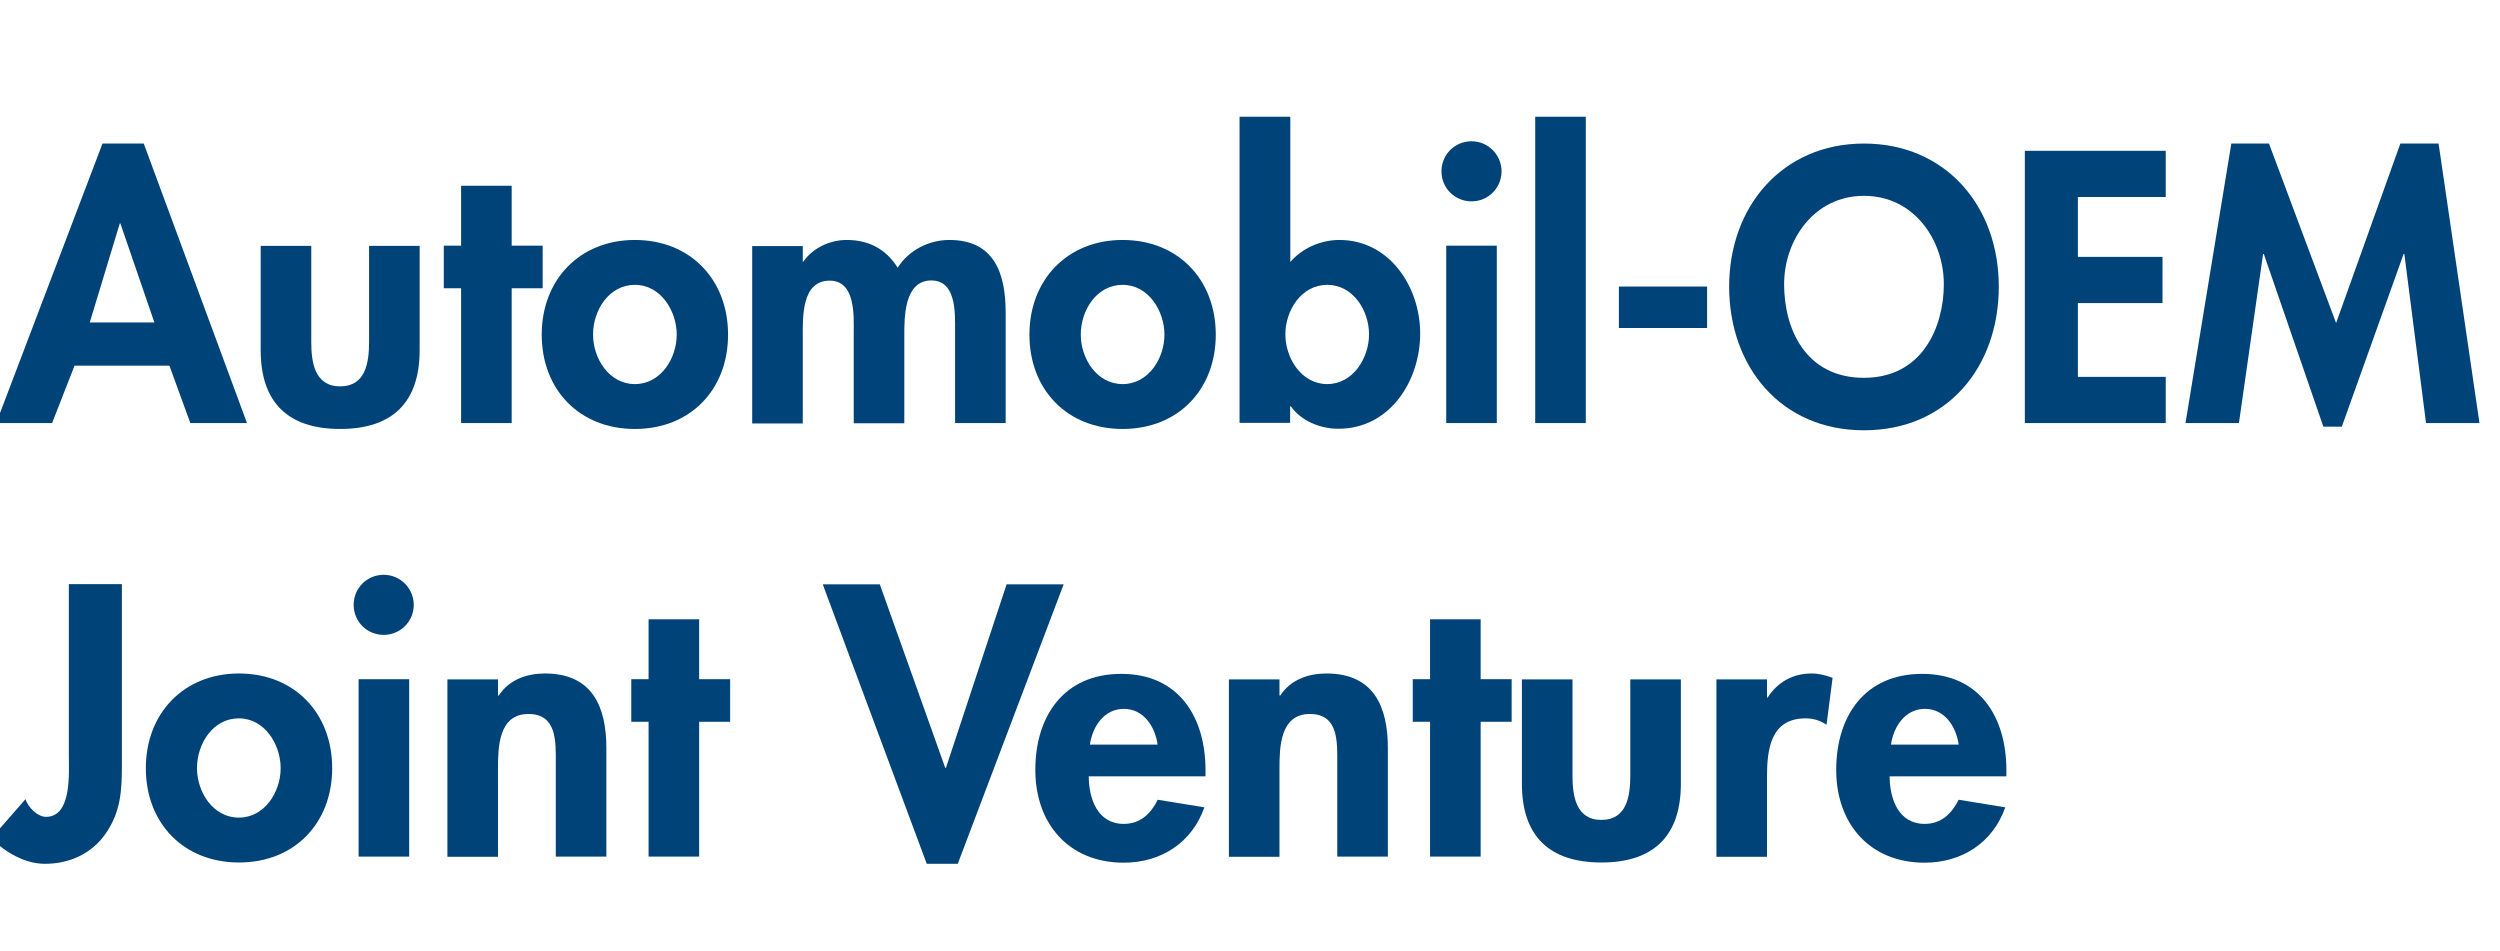 <?xml version="1.0" encoding="UTF-8"?>
<svg xmlns="http://www.w3.org/2000/svg" id="Ebene_1" data-name="Ebene 1" viewBox="0 0 131.48 50">
  <defs>
    <style>
      .cls-1 {
        fill: #004379;
      }
    </style>
  </defs>
  <path class="cls-1" d="M3.92,19.23l-1.18,3.02H-.2L5.39,7.55h2.17l5.43,14.7h-2.98l-1.1-3.02H3.92ZM6.34,11.75h-.04l-1.58,5.21h3.4l-1.79-5.21Z"></path>
  <path class="cls-1" d="M16.37,12.93v5.05c0,1.06.17,2.34,1.52,2.34s1.52-1.27,1.52-2.34v-5.05h2.66v5.49c0,2.72-1.41,4.14-4.18,4.14s-4.18-1.42-4.18-4.14v-5.49h2.66Z"></path>
  <path class="cls-1" d="M26.91,22.25h-2.66v-7.09h-.91v-2.24h.91v-3.15h2.66v3.15h1.63v2.24h-1.63v7.09Z"></path>
  <path class="cls-1" d="M38.29,17.6c0,2.89-1.98,4.96-4.9,4.96s-4.9-2.07-4.9-4.96,2-4.98,4.9-4.98,4.9,2.07,4.9,4.98ZM31.19,17.6c0,1.25.84,2.6,2.2,2.6s2.2-1.35,2.2-2.6-.84-2.62-2.2-2.62-2.2,1.33-2.2,2.62Z"></path>
  <path class="cls-1" d="M42.21,13.76h.04c.51-.74,1.42-1.14,2.28-1.14,1.16,0,2.07.48,2.68,1.46.57-.91,1.63-1.46,2.72-1.46,2.38,0,2.96,1.79,2.96,3.82v5.81h-2.66v-4.9c0-.91.06-2.6-1.25-2.6-1.44,0-1.42,1.96-1.42,2.93v4.58h-2.66v-4.73c0-.91.11-2.77-1.27-2.77-1.48,0-1.41,1.94-1.41,2.93v4.58h-2.66v-9.33h2.66v.83Z"></path>
  <path class="cls-1" d="M63.94,17.6c0,2.89-1.98,4.96-4.9,4.96s-4.9-2.07-4.9-4.96,2-4.98,4.9-4.98,4.9,2.07,4.9,4.98ZM56.84,17.6c0,1.25.84,2.6,2.2,2.6s2.2-1.35,2.2-2.6-.84-2.62-2.2-2.62-2.2,1.33-2.2,2.62Z"></path>
  <path class="cls-1" d="M65.2,6.14h2.66v7.64c.61-.72,1.6-1.16,2.58-1.16,2.64,0,4.25,2.47,4.25,4.92s-1.56,5.01-4.31,5.01c-.95,0-1.96-.42-2.49-1.18h-.04v.87h-2.66V6.14ZM72,17.58c0-1.25-.84-2.6-2.2-2.6s-2.2,1.35-2.2,2.6.84,2.62,2.2,2.62,2.2-1.37,2.2-2.62Z"></path>
  <path class="cls-1" d="M78.97,9.01c0,.87-.7,1.58-1.58,1.58s-1.58-.7-1.58-1.58.7-1.58,1.58-1.58,1.58.72,1.58,1.58ZM78.72,22.25h-2.66v-9.33h2.66v9.33Z"></path>
  <path class="cls-1" d="M83.4,22.25h-2.66V6.14h2.66v16.11Z"></path>
  <path class="cls-1" d="M89.78,15.07v2.18h-4.64v-2.18h4.64Z"></path>
  <path class="cls-1" d="M98.03,22.63c-4.37,0-7.09-3.34-7.09-7.56s2.81-7.52,7.09-7.52,7.09,3.27,7.09,7.52-2.72,7.56-7.09,7.56ZM98.03,10.3c-2.64,0-4.2,2.34-4.2,4.65s1.1,4.92,4.2,4.92,4.2-2.72,4.2-4.92c0-2.32-1.56-4.65-4.2-4.65Z"></path>
  <path class="cls-1" d="M109.28,10.36v3.15h4.45v2.43h-4.45v3.88h4.62v2.43h-7.41V7.93h7.41v2.43h-4.62Z"></path>
  <path class="cls-1" d="M126.45,13.36h-.04l-3.25,9.08h-.97l-3.13-9.08h-.04l-1.27,8.89h-2.81l2.41-14.7h1.98l3.53,9.44,3.38-9.44h2.01l2.15,14.7h-2.81l-1.14-8.89Z"></path>
  <path class="cls-1" d="M6.41,40.19c0,1.33-.04,2.47-.84,3.63-.74,1.08-1.92,1.61-3.21,1.61-1.04,0-2.11-.61-2.81-1.35l1.79-2.05c.13.42.63.93,1.08.93,1.37,0,1.2-2.32,1.2-3.25v-8.99h2.79v9.46Z"></path>
  <path class="cls-1" d="M17.47,40.4c0,2.89-1.98,4.96-4.9,4.96s-4.9-2.07-4.9-4.96,2-4.98,4.9-4.98,4.9,2.07,4.9,4.98ZM10.36,40.4c0,1.25.84,2.6,2.2,2.6s2.2-1.35,2.2-2.6-.84-2.62-2.2-2.62-2.2,1.33-2.2,2.62Z"></path>
  <path class="cls-1" d="M21.76,31.81c0,.87-.7,1.58-1.58,1.58s-1.58-.7-1.58-1.58.7-1.58,1.58-1.58,1.58.72,1.58,1.58ZM21.52,45.05h-2.66v-9.33h2.66v9.33Z"></path>
  <path class="cls-1" d="M26.19,36.58h.04c.55-.84,1.48-1.16,2.43-1.16,2.51,0,3.23,1.77,3.23,3.93v5.7h-2.66v-4.94c0-1.12.06-2.56-1.44-2.56-1.58,0-1.6,1.77-1.6,2.89v4.62h-2.66v-9.33h2.66v.85Z"></path>
  <path class="cls-1" d="M36.77,45.05h-2.66v-7.09h-.91v-2.24h.91v-3.15h2.66v3.15h1.63v2.24h-1.63v7.09Z"></path>
  <path class="cls-1" d="M49.71,40.38h.04l3.19-9.65h3l-5.57,14.7h-1.63l-5.47-14.7h3l3.44,9.65Z"></path>
  <path class="cls-1" d="M57.26,40.82c0,1.18.46,2.51,1.84,2.51.87,0,1.42-.53,1.79-1.27l2.45.4c-.65,1.86-2.28,2.91-4.24,2.91-2.89,0-4.65-2.05-4.65-4.88s1.5-5.05,4.52-5.05,4.43,2.26,4.43,5.07v.32h-6.14ZM60.88,39.16c-.13-.95-.74-1.88-1.77-1.88s-1.65.91-1.79,1.88h3.55Z"></path>
  <path class="cls-1" d="M67.29,36.58h.04c.55-.84,1.48-1.16,2.43-1.16,2.51,0,3.23,1.77,3.23,3.93v5.7h-2.66v-4.94c0-1.12.06-2.56-1.44-2.56-1.58,0-1.6,1.77-1.6,2.89v4.62h-2.66v-9.33h2.66v.85Z"></path>
  <path class="cls-1" d="M77.87,45.05h-2.66v-7.09h-.91v-2.24h.91v-3.15h2.66v3.15h1.63v2.24h-1.63v7.09Z"></path>
  <path class="cls-1" d="M82.7,35.73v5.05c0,1.06.17,2.34,1.52,2.34s1.52-1.27,1.52-2.34v-5.05h2.66v5.49c0,2.72-1.41,4.14-4.18,4.14s-4.18-1.42-4.18-4.14v-5.49h2.66Z"></path>
  <path class="cls-1" d="M92.92,36.69h.04c.53-.82,1.33-1.27,2.32-1.27.38,0,.76.1,1.1.23l-.32,2.47c-.32-.23-.7-.34-1.1-.34-1.84,0-2.03,1.63-2.03,3.08v4.2h-2.66v-9.33h2.66v.97Z"></path>
  <path class="cls-1" d="M99.38,40.82c0,1.18.46,2.51,1.84,2.51.87,0,1.42-.53,1.79-1.27l2.45.4c-.65,1.86-2.28,2.91-4.24,2.91-2.89,0-4.65-2.05-4.65-4.88s1.5-5.05,4.52-5.05,4.43,2.26,4.43,5.07v.32h-6.14ZM103.01,39.16c-.13-.95-.74-1.88-1.77-1.88s-1.65.91-1.79,1.88h3.55Z"></path>
</svg>

